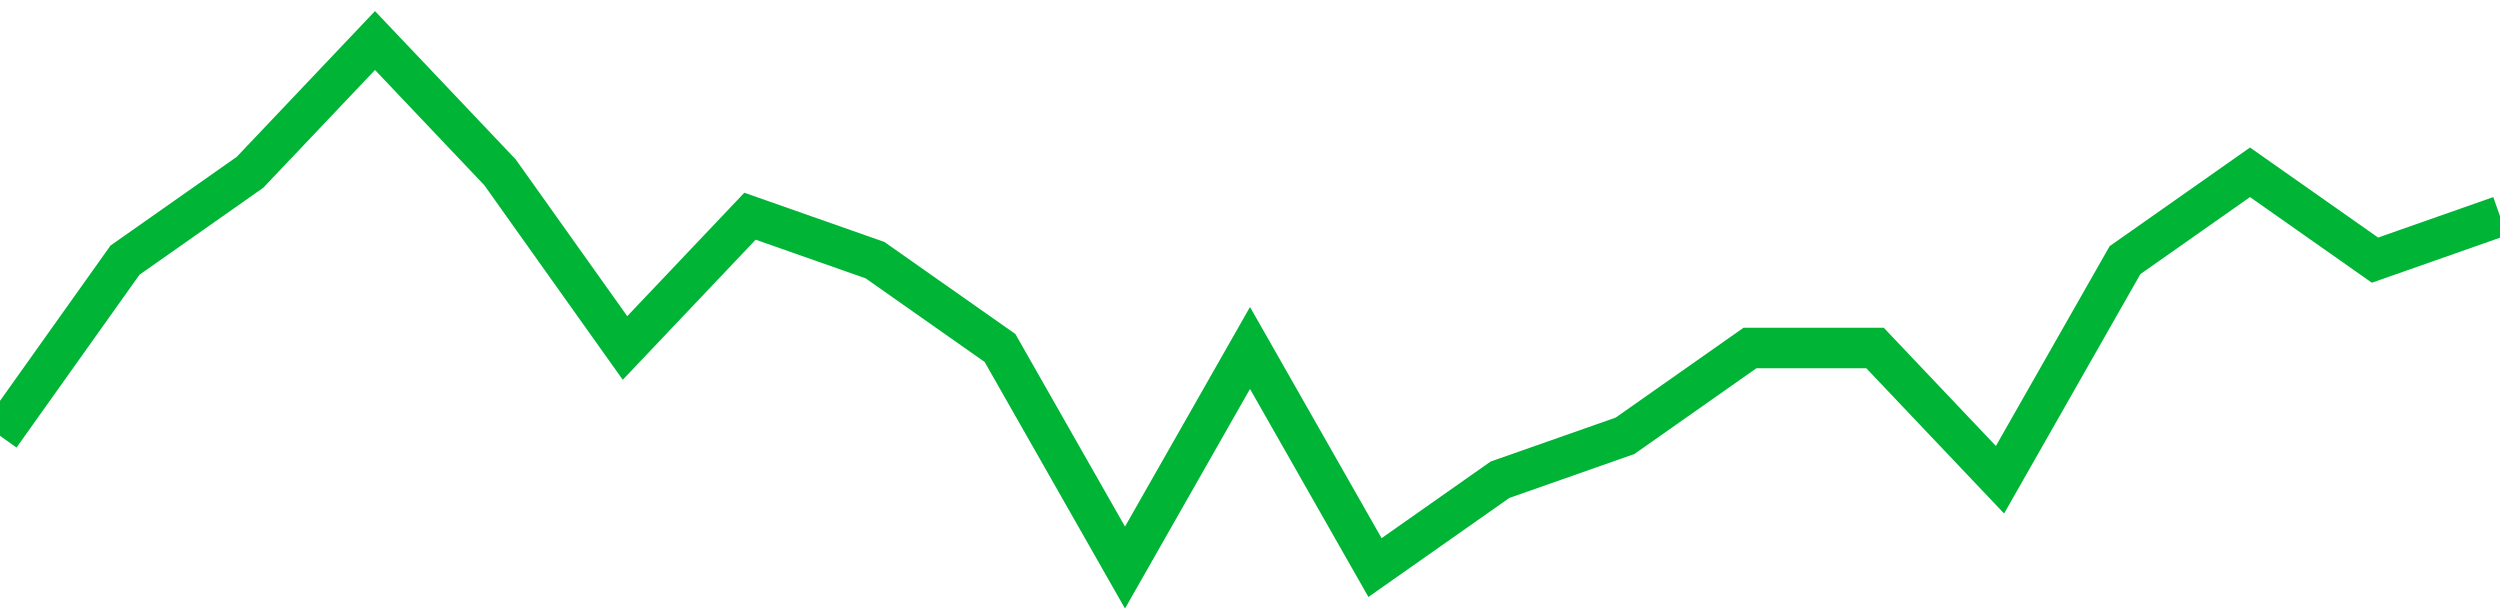 <!-- Generated with https://github.com/jxxe/sparkline/ --><svg viewBox="0 0 185 45" class="sparkline" xmlns="http://www.w3.org/2000/svg"><path class="sparkline--fill" d="M 0 32.25 L 0 32.25 L 9.25 19.25 L 18.5 12.75 L 27.75 3 L 37 12.75 L 46.25 25.75 L 55.5 16 L 64.75 19.25 L 74 25.75 L 83.25 42 L 92.5 25.75 L 101.75 42 L 111 35.5 L 120.25 32.25 L 129.5 25.75 L 138.75 25.75 L 148 35.5 L 157.25 19.25 L 166.5 12.75 L 175.75 19.25 L 185 16 V 45 L 0 45 Z" stroke="none" fill="none" ></path><path class="sparkline--line" d="M 0 32.25 L 0 32.25 L 9.25 19.25 L 18.5 12.75 L 27.75 3 L 37 12.75 L 46.25 25.75 L 55.5 16 L 64.75 19.25 L 74 25.75 L 83.25 42 L 92.5 25.75 L 101.75 42 L 111 35.5 L 120.25 32.25 L 129.5 25.75 L 138.75 25.75 L 148 35.5 L 157.25 19.25 L 166.5 12.75 L 175.75 19.25 L 185 16" fill="none" stroke-width="3" stroke="#00B436" ></path></svg>